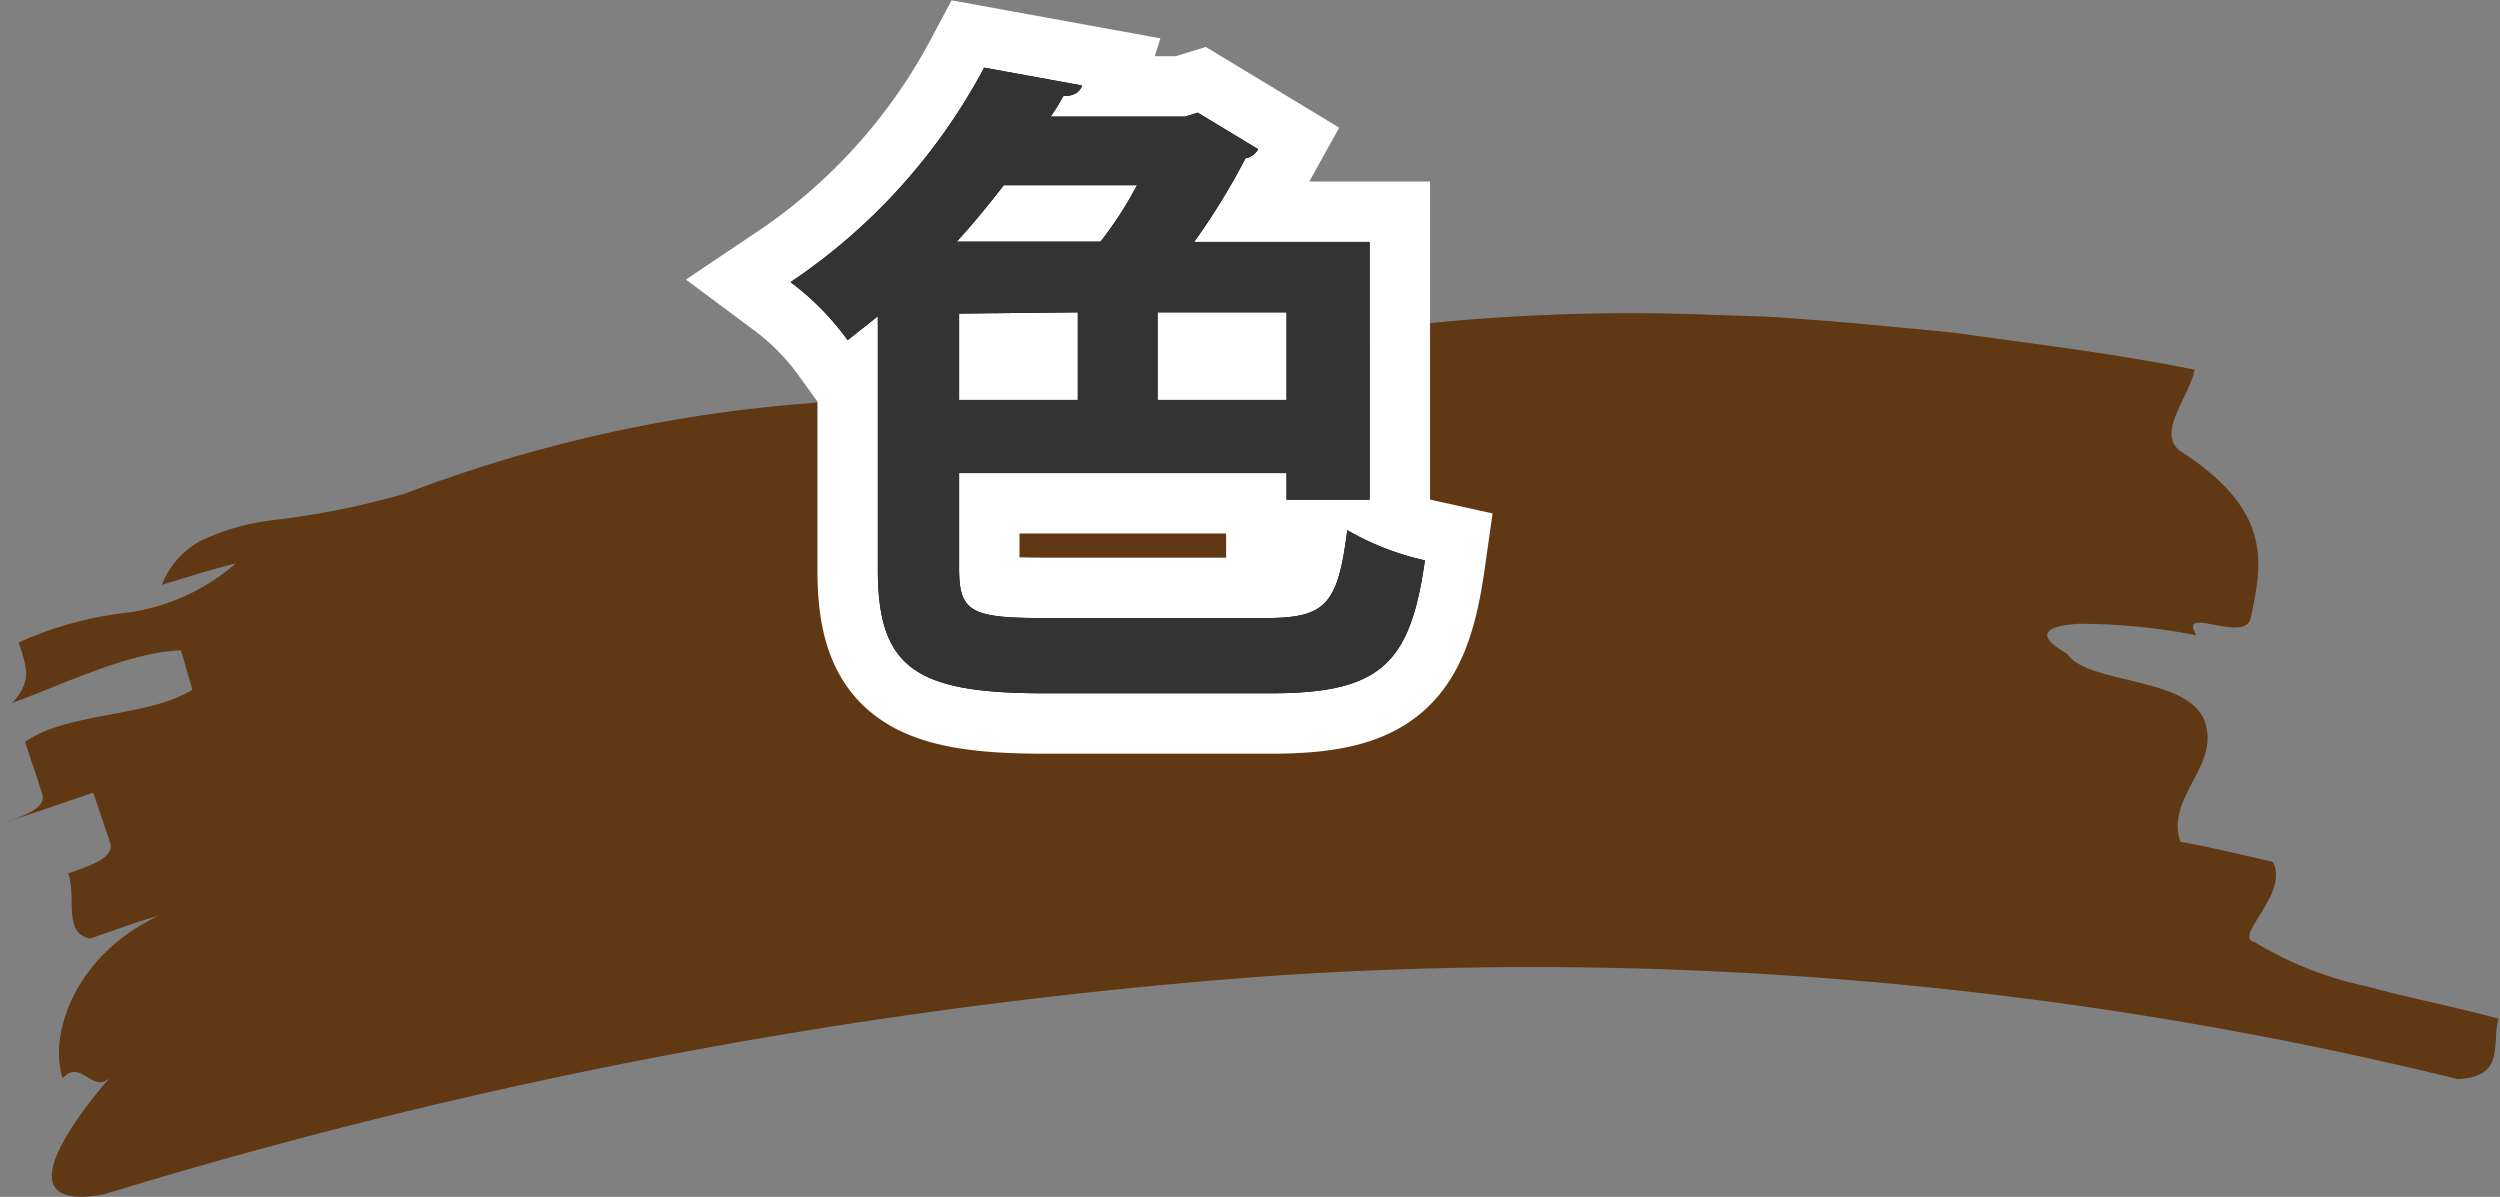 <svg xmlns="http://www.w3.org/2000/svg" viewBox="0 0 82.76 39.62"><rect x="0" y="0" width="82.76" height="39.62" fill="#808080" stroke="none"/><defs><style>.cls-1{fill:#603813;}.cls-2{fill:none;stroke:#fff;stroke-linecap:round;stroke-width:4px;}.cls-3{fill:#333;}</style></defs><title>iro</title><g id="レイヤー_2" data-name="レイヤー 2"><g id="レイヤー_4" data-name="レイヤー 4"><path class="cls-1" d="M15.15,18.11a47.64,47.64,0,0,1,13.4-3c4.72-.55,9.46-.73,13.75-1.62a67.09,67.09,0,0,1,16.1-1.31l2.05.07,2,.15c1.36.12,2.71.24,4.06.38,2.67.38,5.34.69,7.91,1.22-.17.89-1.26,2.08-.49,2.68,3.12,2,2.72,3.75,2.35,5.53-.18.89-2.43-.46-1.8.58a20.24,20.24,0,0,0-3.9-.38c-1.06.07-1.51.35-.37,1,.65,1,4,.74,4.54,2.22s-1.31,2.53-.8,4c.77.12,2.3.49,3.06.66.56,1.06-1.35,2.49-.6,2.66a11.83,11.83,0,0,0,3.7,1.46c1.38.38,2.89.67,4.37,1.07-.23.88.23,1.94-1.36,2a128.31,128.31,0,0,0-39.32-3.41A176.11,176.11,0,0,0,5.2,41.3c-3,.54-1.5-1.88.25-3.92-.58.68-1-.61-1.6.07-.46-1.27.26-4,3.16-5.37-.77.21-1.51.5-2.26.75-.9-.18-.44-1.3-.72-2.16.76-.26,1.52-.52,1.39-1L4.86,28,1.77,29.05c.77-.27,1.54-.53,1.4-1s-.43-1.29-.57-1.73c1.42-1,4.09-.81,5.54-1.73l-.38-1.3c-1.73.05-4,1.17-5.59,1.74.65-.7.51-1.13.22-2a12,12,0,0,1,3.68-1,6.93,6.93,0,0,0,3.51-1.62c-.83.2-1.64.47-2.45.71a2.79,2.79,0,0,1,1.33-1.48A7.77,7.77,0,0,1,10.63,19,27.19,27.19,0,0,0,15.15,18.11Z" transform="translate(-1.77 -1.76)"/><path class="cls-2" d="M33.52,20.57c0,1.43.37,1.65,2.77,1.65h7.37c2,0,2.4-.44,2.71-2.91a9,9,0,0,0,2.57,1c-.48,3.39-1.43,4.4-5.08,4.4H36.31c-4.23,0-5.48-.84-5.48-4.09V12.23l-1,.79a8.83,8.83,0,0,0-1.89-1.92A19.67,19.67,0,0,0,34.35,4l3.24.59c-.07.22-.27.35-.62.35a6.92,6.92,0,0,1-.42.68H41l.42-.13,2,1.21A.6.6,0,0,1,43,7a22.55,22.55,0,0,1-1.7,2.77h5.81V18.3H44.36v-.88H33.52ZM38.2,9.76a12.24,12.24,0,0,0,1.21-1.87H35c-.48.62-1,1.26-1.56,1.87Zm-4.68,2.38V15h3.93v-2.9ZM44.36,15v-2.9H40.09V15Z" transform="translate(-1.77 -1.76)"/><path d="M33.52,20.57c0,1.43.37,1.65,2.77,1.65h7.37c2,0,2.4-.44,2.71-2.91a9,9,0,0,0,2.57,1c-.48,3.39-1.43,4.4-5.08,4.4H36.31c-4.23,0-5.48-.84-5.48-4.09V12.23l-1,.79a8.83,8.83,0,0,0-1.89-1.92A19.67,19.67,0,0,0,34.35,4l3.24.59c-.07.22-.27.35-.62.35a6.92,6.92,0,0,1-.42.68H41l.42-.13,2,1.21A.6.6,0,0,1,43,7a22.55,22.55,0,0,1-1.7,2.77h5.81V18.3H44.36v-.88H33.52ZM38.2,9.76a12.24,12.24,0,0,0,1.21-1.87H35c-.48.62-1,1.26-1.56,1.87Zm-4.68,2.38V15h3.93v-2.9ZM44.36,15v-2.9H40.09V15Z" transform="translate(-1.77 -1.76)"/><path class="cls-3" d="M33.52,20.57c0,1.43.37,1.65,2.77,1.65h7.37c2,0,2.4-.44,2.71-2.91a9,9,0,0,0,2.57,1c-.48,3.39-1.43,4.4-5.08,4.4H36.31c-4.23,0-5.48-.84-5.48-4.09V12.23l-1,.79a8.83,8.83,0,0,0-1.89-1.92A19.67,19.67,0,0,0,34.35,4l3.24.59c-.07.22-.27.35-.62.35a6.92,6.92,0,0,1-.42.68H41l.42-.13,2,1.21A.6.6,0,0,1,43,7a22.55,22.55,0,0,1-1.7,2.77h5.81V18.3H44.36v-.88H33.52ZM38.2,9.76a12.24,12.24,0,0,0,1.21-1.87H35c-.48.62-1,1.26-1.56,1.87Zm-4.68,2.38V15h3.93v-2.9ZM44.36,15v-2.9H40.09V15Z" transform="translate(-1.77 -1.76)"/></g></g></svg>